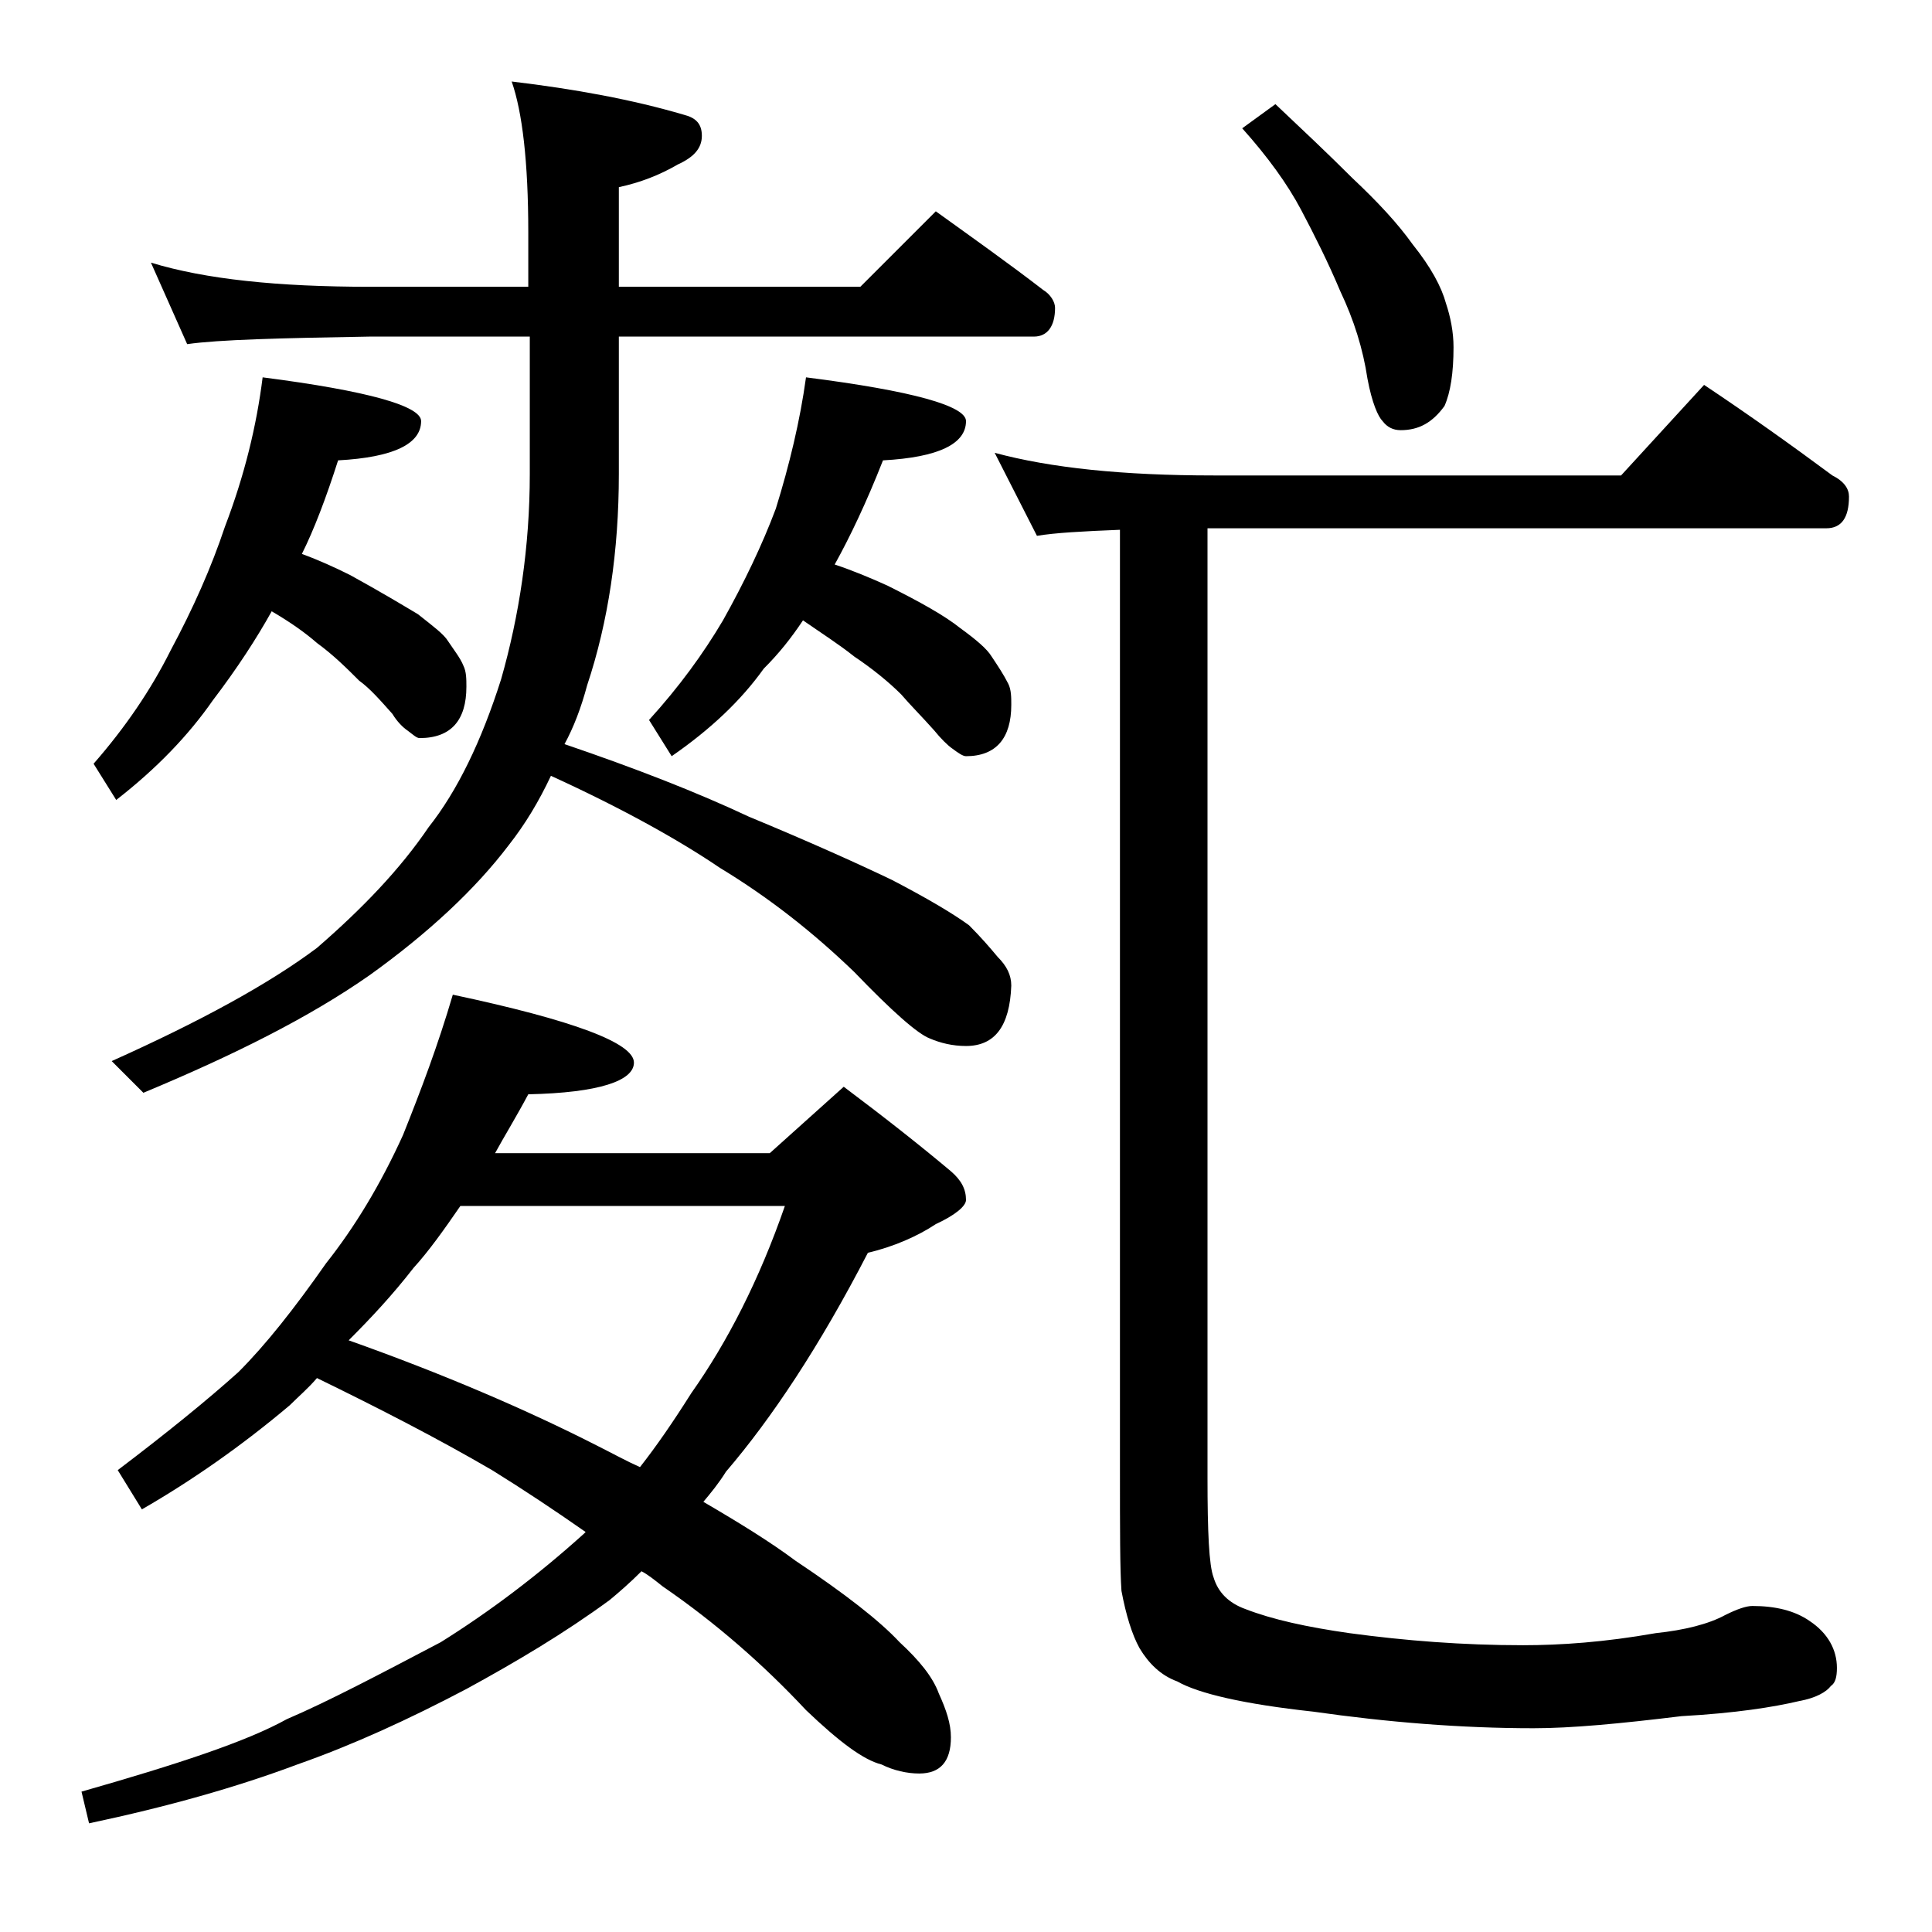 <?xml version="1.0" encoding="utf-8"?>
<!-- Generator: Adobe Illustrator 18.0.0, SVG Export Plug-In . SVG Version: 6.00 Build 0)  -->
<!DOCTYPE svg PUBLIC "-//W3C//DTD SVG 1.1//EN" "http://www.w3.org/Graphics/SVG/1.1/DTD/svg11.dtd">
<svg version="1.1" id="Layer_1" xmlns="http://www.w3.org/2000/svg" xmlns:xlink="http://www.w3.org/1999/xlink" x="0px" y="0px"
	 viewBox="0 0 128 128" enable-background="new 0 0 128 128" xml:space="preserve">
<path d="M30,65.9c8,1.7,12,3.2,12,4.5c0,1.2-2.3,2-7,2.1c-0.8,1.5-1.6,2.8-2.2,3.9H51l4.9-4.4c2.8,2.1,5.2,4,7.1,5.6
	c0.7,0.6,1,1.2,1,1.9c0,0.4-0.7,1-2,1.6c-1.2,0.8-2.8,1.5-4.5,1.9c-3.2,6.2-6.4,11-9.4,14.5c-0.5,0.8-1,1.4-1.5,2
	c2.4,1.4,4.5,2.7,6.1,3.9c3.3,2.2,5.6,4,6.9,5.4c1.3,1.2,2.2,2.3,2.6,3.4c0.5,1.1,0.8,2,0.8,2.9c0,1.6-0.7,2.4-2.1,2.4
	c-0.8,0-1.7-0.2-2.5-0.6c-1.2-0.3-2.8-1.5-5-3.6c-2.8-3-6-5.8-9.5-8.2c-0.5-0.4-1-0.8-1.4-1c-0.8,0.8-1.5,1.4-2.1,1.9
	c-3,2.2-6.2,4.1-9.5,5.9c-3.8,2-7.5,3.7-11.2,5c-4,1.5-8.6,2.8-13.8,3.9l-0.5-2.1c6.3-1.8,10.9-3.3,13.6-4.8c2.8-1.2,6.2-3,10.2-5.1
	c3.2-2,6.4-4.4,9.5-7.2l0.1-0.1c-2-1.4-4.1-2.8-6.2-4.1c-3.6-2.1-7.5-4.1-11.6-6.1c-0.6,0.7-1.2,1.2-1.8,1.8c-3.2,2.7-6.5,5-9.8,6.9
	l-1.6-2.6c3.3-2.5,6-4.7,8-6.5c1.8-1.8,3.7-4.2,5.8-7.2c1.9-2.4,3.6-5.2,5.1-8.5C27.9,72.2,29,69.3,30,65.9z M17.4,25
	c7,0.9,10.5,1.9,10.5,2.9c0,1.5-1.8,2.4-5.5,2.6c-0.8,2.5-1.6,4.6-2.4,6.2c1.1,0.4,2.2,0.9,3.2,1.4c2,1.1,3.5,2,4.5,2.6
	c1,0.8,1.7,1.3,2,1.8c0.4,0.6,0.8,1.1,1,1.6c0.2,0.4,0.2,0.9,0.2,1.4c0,2.2-1,3.4-3.1,3.4c-0.2,0-0.4-0.2-0.8-0.5
	c-0.3-0.2-0.7-0.6-1-1.1c-0.8-0.9-1.5-1.7-2.2-2.2c-0.8-0.8-1.7-1.7-2.8-2.5c-0.8-0.7-1.8-1.4-3-2.1c-1,1.8-2.3,3.8-3.9,5.9
	c-1.6,2.3-3.7,4.5-6.4,6.6l-1.5-2.4c2.1-2.4,3.8-4.9,5.1-7.5c1.5-2.8,2.7-5.5,3.6-8.2C16.2,31.5,17,28.2,17.4,25z M10,17.4
	c3.6,1.1,8.4,1.6,14.5,1.6H35v-3.6c0-4.7-0.4-8-1.1-10c4.2,0.5,8,1.2,11.4,2.2c0.8,0.2,1.2,0.6,1.2,1.4s-0.5,1.4-1.6,1.9
	c-1.2,0.7-2.5,1.2-3.9,1.5V19h16l5-5c2.5,1.8,4.9,3.5,7.1,5.2c0.5,0.3,0.8,0.8,0.8,1.2c0,1.2-0.5,1.9-1.4,1.9H41v9.1
	c0,5.1-0.7,9.8-2.1,14c-0.4,1.5-0.9,2.8-1.5,3.9c4.7,1.6,8.8,3.2,12.2,4.8c4.1,1.7,7.2,3.1,9.5,4.2c2.3,1.2,4,2.2,5.1,3
	c0.8,0.8,1.4,1.5,1.9,2.1c0.6,0.6,0.9,1.2,0.9,1.9c-0.1,2.7-1.1,4-3,4c-0.9,0-1.7-0.2-2.4-0.5c-0.8-0.3-2.5-1.8-5-4.4
	c-2.7-2.6-5.6-4.9-8.9-6.9c-2.8-1.9-6.6-4-11.2-6.1c-0.8,1.7-1.7,3.2-2.8,4.6c-2.2,2.9-5.3,5.8-9.2,8.6c-4,2.8-9,5.3-15,7.8
	l-2.1-2.1c5.8-2.6,10.4-5.1,13.6-7.5c3-2.6,5.5-5.2,7.4-8c1.9-2.4,3.5-5.7,4.8-9.8c1.2-4.2,1.9-8.8,1.9-13.6v-9.1H24.5
	c-5.9,0.1-10,0.2-12.1,0.5L10,17.4z M23.1,88.8c6.2,2.2,11.8,4.6,16.5,7c1,0.5,1.9,1,2.8,1.4c1.1-1.4,2.2-3,3.4-4.9
	c2.4-3.4,4.5-7.5,6.2-12.4H30.5c-1.1,1.6-2.1,3-3.1,4.1C26,85.8,24.6,87.3,23.1,88.8z M53.4,25c7.1,0.9,10.6,1.9,10.6,2.9
	c0,1.5-1.8,2.4-5.5,2.6c-1.1,2.8-2.2,5.1-3.2,6.9c1.2,0.4,2.4,0.9,3.5,1.4c2.2,1.1,3.8,2,4.8,2.8c1.1,0.8,1.8,1.4,2.1,1.9
	c0.4,0.6,0.8,1.2,1.1,1.8c0.2,0.4,0.2,0.9,0.2,1.4c0,2.2-1,3.4-3,3.4c-0.2,0-0.5-0.2-0.9-0.5c-0.3-0.2-0.8-0.7-1.2-1.2
	c-0.8-0.9-1.6-1.7-2.2-2.4c-0.8-0.8-1.9-1.7-3.1-2.5c-1-0.8-2.1-1.5-3.4-2.4c-0.8,1.2-1.6,2.2-2.6,3.2c-1.5,2.1-3.5,4-6.1,5.8
	l-1.5-2.4c2-2.2,3.6-4.4,4.9-6.6c1.4-2.5,2.6-5,3.5-7.4C52.3,30.8,53,27.9,53.4,25z M65.9,30c3.7,1,8.5,1.5,14.5,1.5h27l5.5-6
	c3,2,5.8,4,8.5,6c0.8,0.4,1.1,0.9,1.1,1.4c0,1.4-0.5,2.1-1.5,2.1H80.4c-0.2,0-0.3,0-0.4,0v62.9c0,3.6,0.1,5.8,0.4,6.6
	c0.3,1,1,1.7,2.1,2.1c1.8,0.7,4.1,1.2,6.9,1.6c3.7,0.5,7.5,0.8,11.5,0.8c2.5,0,5.4-0.2,8.8-0.8c1.9-0.2,3.5-0.6,4.6-1.2
	c0.8-0.4,1.4-0.6,1.8-0.6c1.5,0,2.8,0.3,3.8,1c1.2,0.8,1.8,1.9,1.8,3.1c0,0.6-0.1,1-0.4,1.2c-0.3,0.4-1,0.8-2.1,1
	c-1.7,0.4-4.2,0.8-7.8,1c-4.1,0.5-7.3,0.8-9.8,0.8c-4.8,0-9.7-0.4-14.6-1.1c-4.6-0.5-7.6-1.2-9-2c-1.1-0.4-1.9-1.2-2.5-2.2
	c-0.5-0.9-0.9-2.2-1.2-3.8c-0.1-1.4-0.1-4.1-0.1-8V35.1c-2.5,0.1-4.3,0.2-5.5,0.4L65.9,30z M84.5,6.9c1.8,1.7,3.5,3.3,5.1,4.9
	c1.7,1.6,3,3,4,4.4c1.2,1.5,1.9,2.8,2.2,3.9c0.3,0.9,0.5,1.9,0.5,2.9c0,1.7-0.2,3-0.6,3.9c-0.8,1.1-1.7,1.6-2.9,1.6
	c-0.5,0-0.9-0.2-1.2-0.6c-0.3-0.3-0.7-1.2-1-2.8c-0.3-2-0.9-3.9-1.8-5.8c-0.8-1.9-1.7-3.7-2.6-5.4c-0.9-1.7-2.2-3.5-3.9-5.4
	L84.5,6.9z"/>
</svg>

